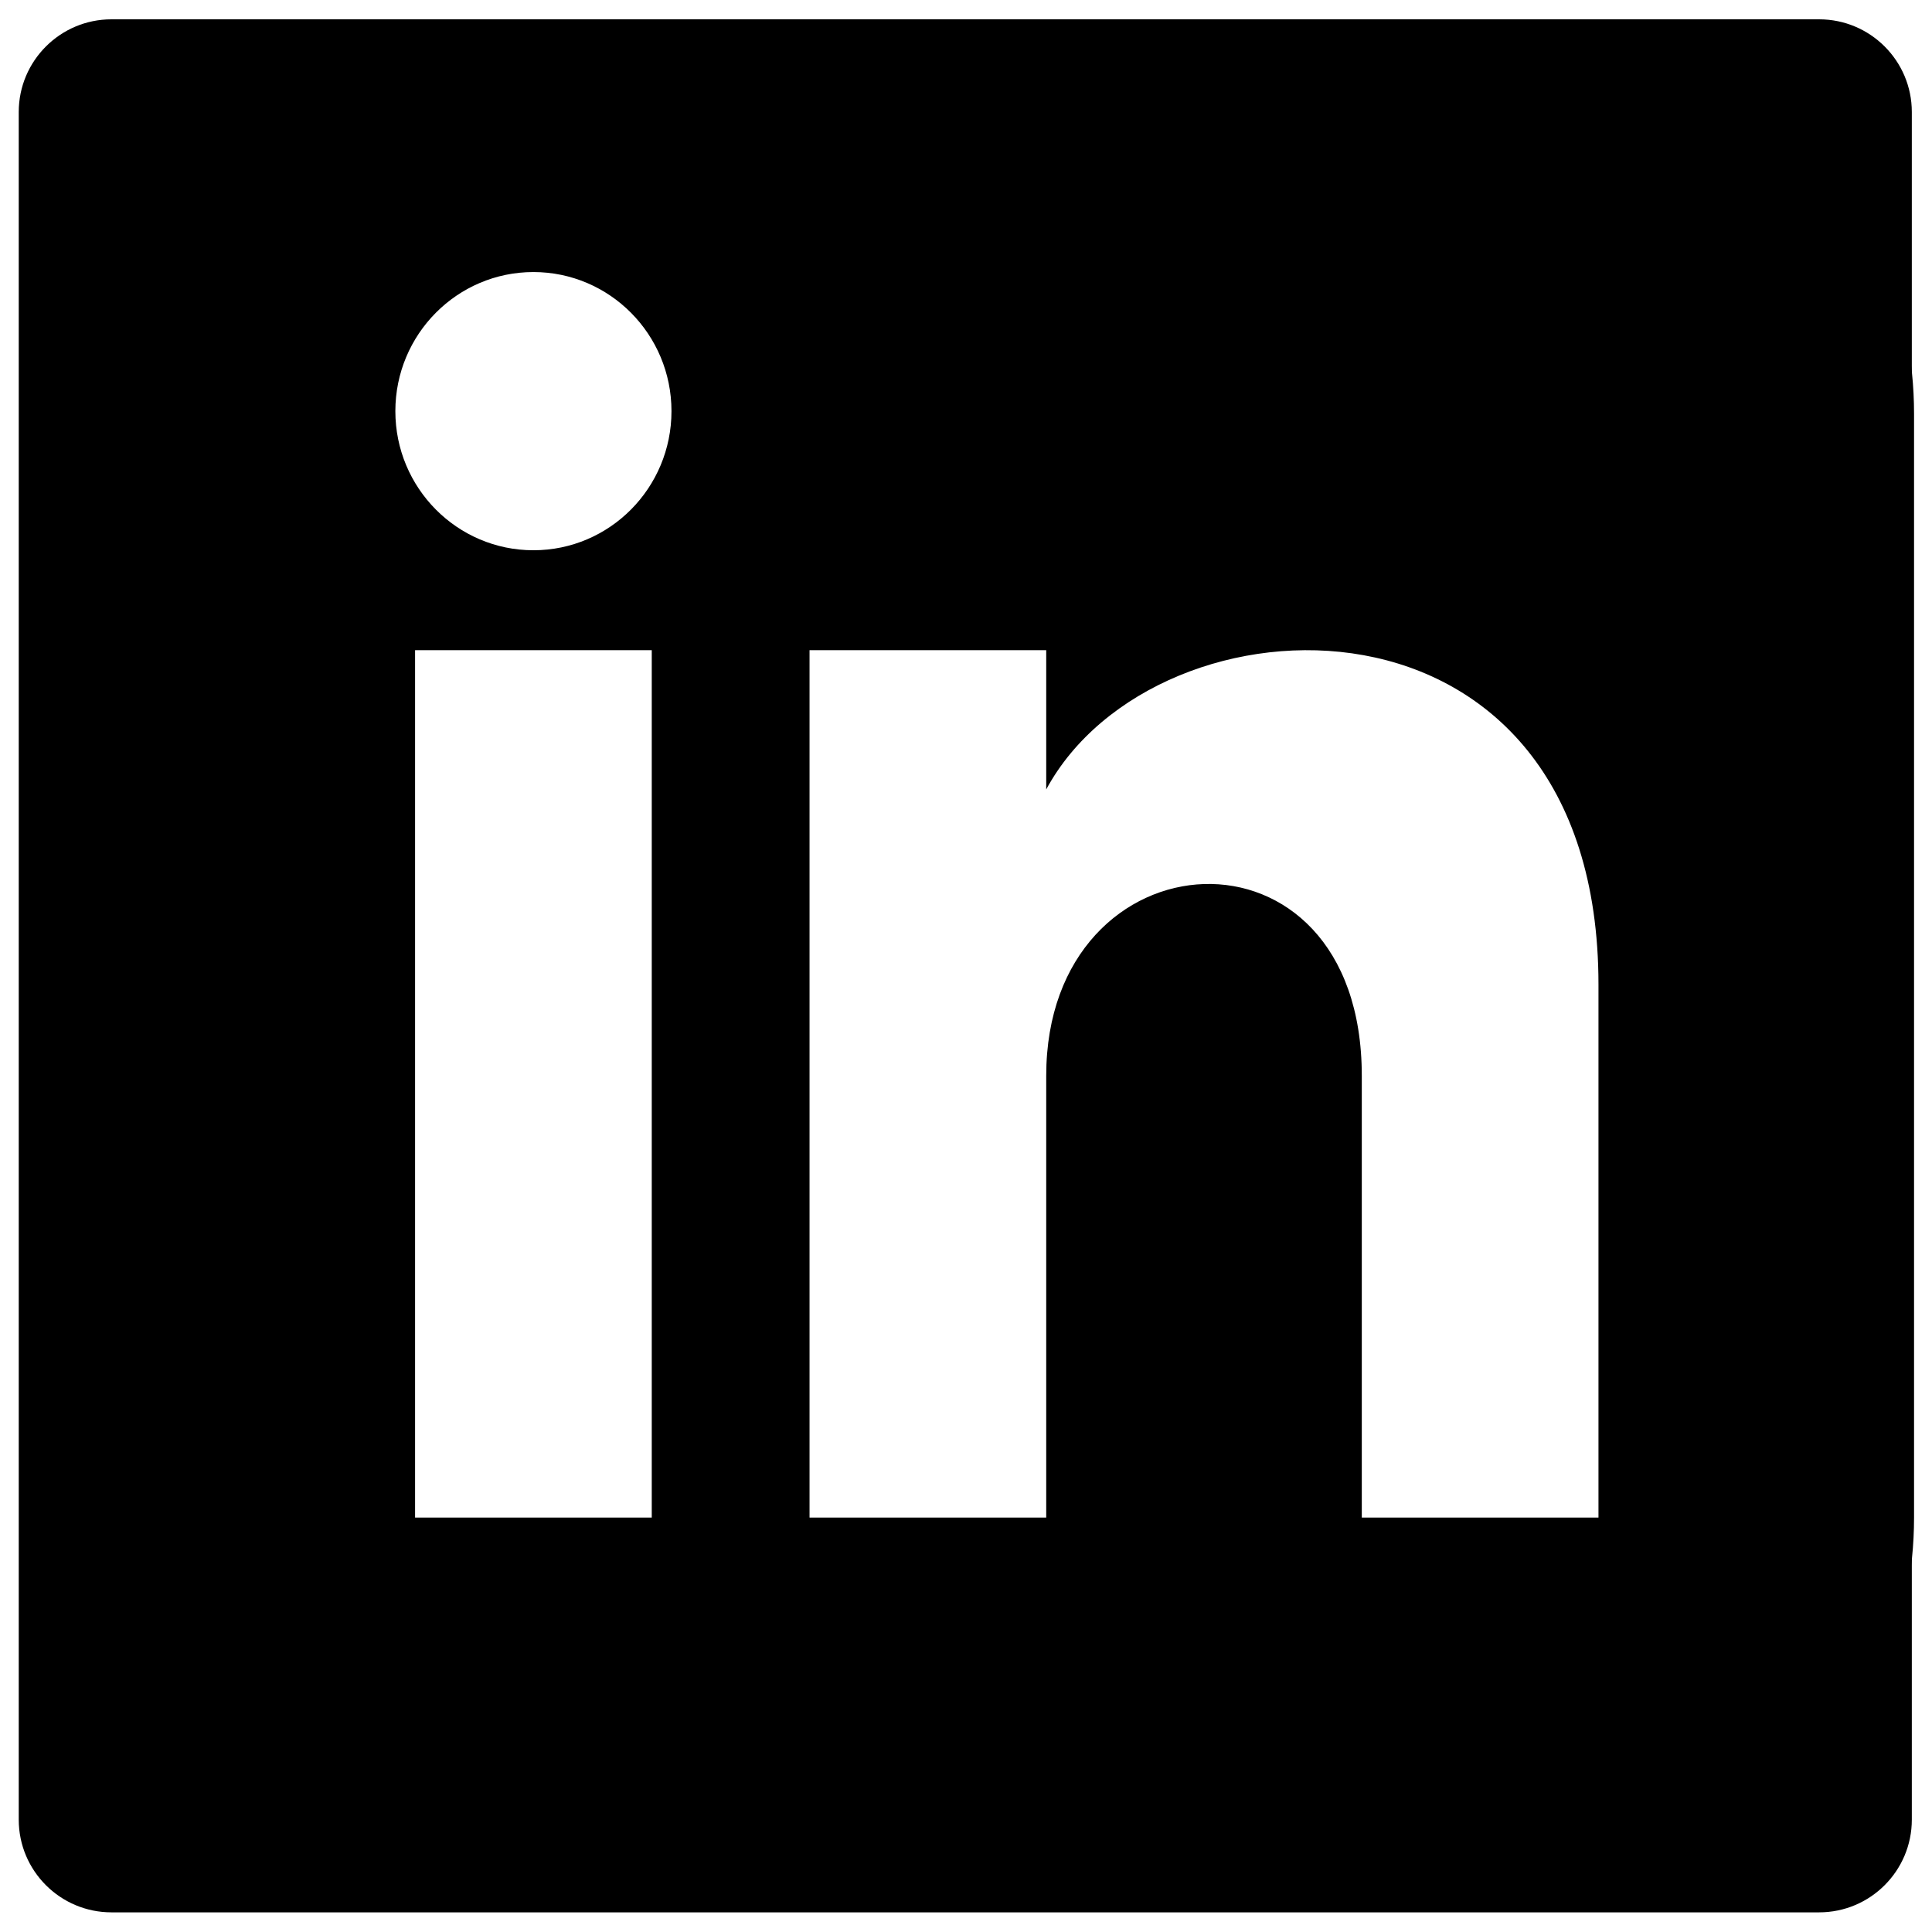 <?xml version="1.0" encoding="UTF-8" standalone="no"?>
<!DOCTYPE svg PUBLIC "-//W3C//DTD SVG 1.1//EN" "http://www.w3.org/Graphics/SVG/1.1/DTD/svg11.dtd">
<svg width="100%" height="100%" viewBox="0 0 100 100" version="1.1" xmlns="http://www.w3.org/2000/svg" xmlns:xlink="http://www.w3.org/1999/xlink" xml:space="preserve" xmlns:serif="http://www.serif.com/" style="fill-rule:evenodd;clip-rule:evenodd;stroke-linejoin:round;stroke-miterlimit:2;">
    <g id="Artboard3" transform="matrix(1.388,0,0,0.791,-426.576,-0.196)">
        <g>
            <rect x="307.379" y="0.248" width="72.057" height="126.368" style="fill:none;"/>
            <g>
                <g transform="matrix(0.734,0,0,1.264,80.621,0.248)">
                    <path d="M406,5.798C406,3.15 403.89,1 401.291,1L314.531,1C311.932,1 309.822,3.15 309.822,5.798L309.822,94.202C309.822,96.85 311.932,99 314.531,99L401.291,99C403.89,99 406,96.85 406,94.202L406,5.798ZM315.956,7.25L315.956,92.75L399.866,92.75L399.866,7.25L315.956,7.25Z"/>
                </g>
                <g transform="matrix(2.942,0,0,5.16,308.1,1.512)">
                    <path d="M20,19L17,19L17,13.397C17,10.028 13,10.283 13,13.397L13,19L10,19L10,8L13,8L13,9.766C14.396,7.18 20,6.988 20,12.242L20,19ZM6.5,6.733C5.534,6.733 4.75,5.943 4.75,4.969C4.75,3.995 5.534,3.205 6.5,3.205C7.466,3.205 8.25,3.995 8.25,4.969C8.25,5.943 7.466,6.733 6.5,6.733ZM8,19L5,19L5,8L8,8L8,19ZM19,0L5,0C2.238,0 0,2.239 0,5L0,19C0,21.761 2.238,24 5,24L19,24C21.761,24 24,21.761 24,19L24,5C24,2.239 21.761,0 19,0Z" style="fill-rule:nonzero;"/>
                </g>
            </g>
        </g>
    </g>
</svg>
